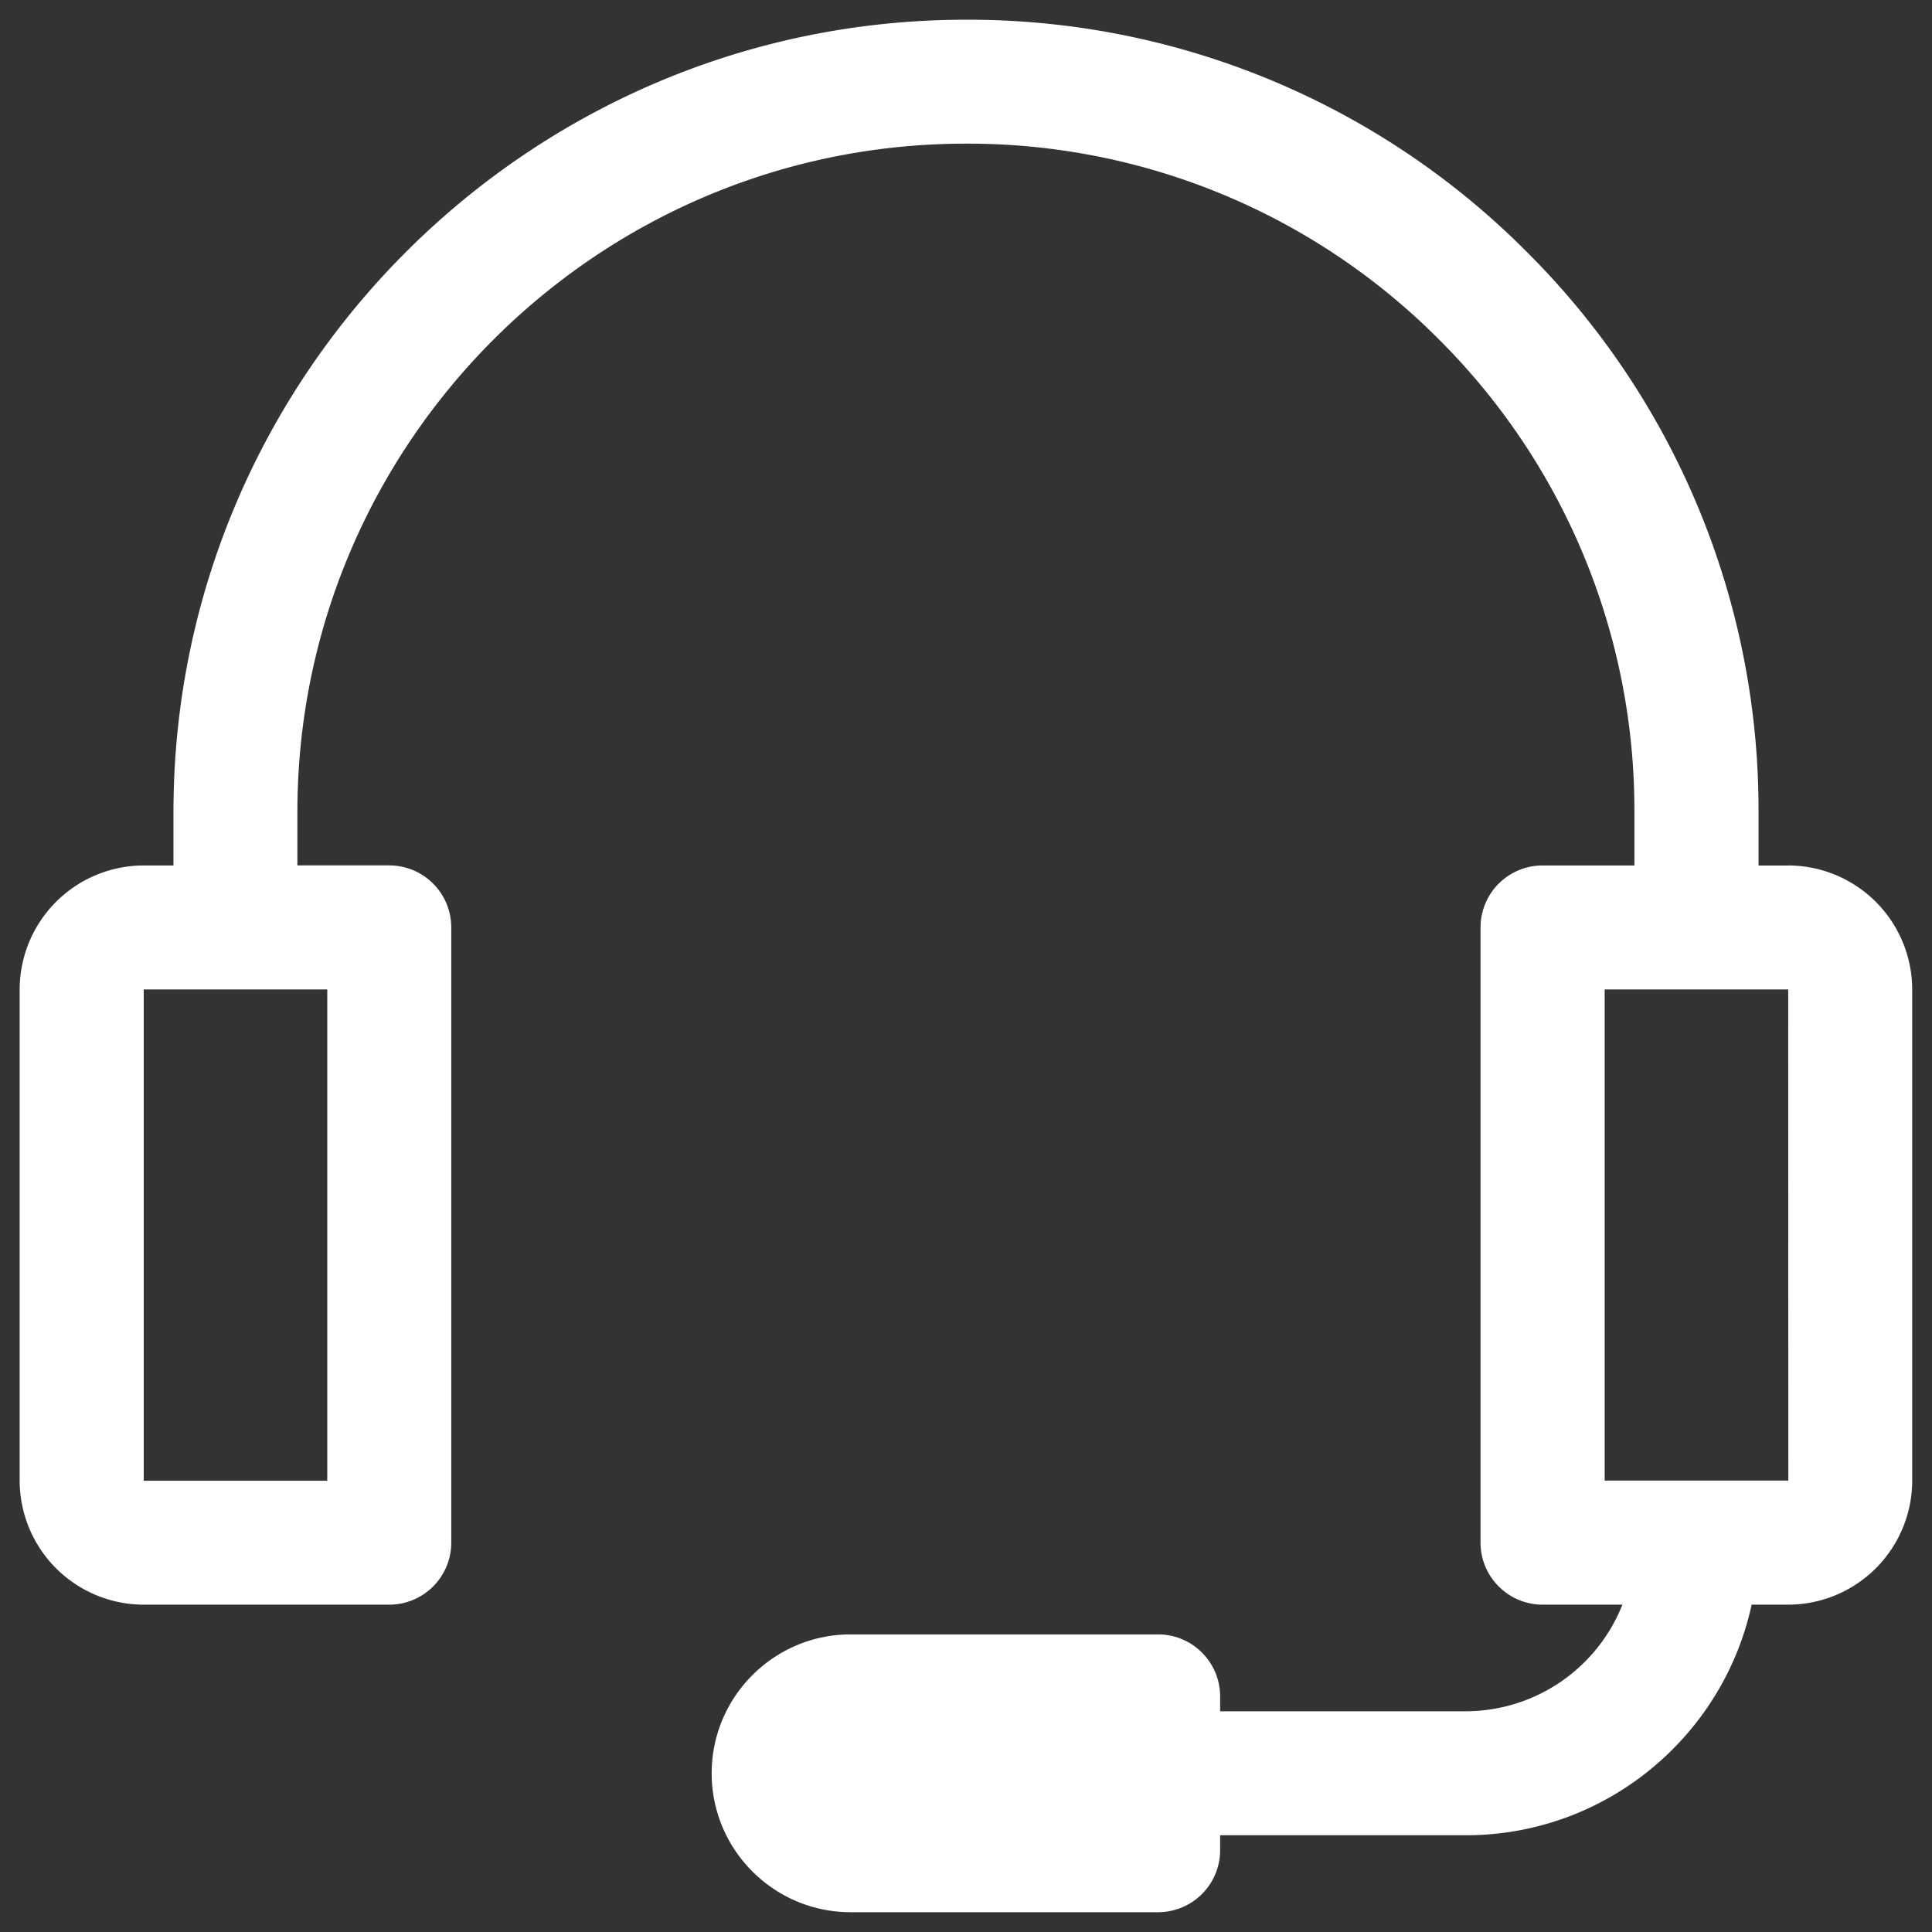 <svg width="28" height="28" viewBox="0 0 28 28" xmlns="http://www.w3.org/2000/svg">
    <rect x="0" y="0" width="28" height="28" fill="#333333" stroke="none"/>
    <path d="M23.256 21.46V14.34h2.66l.002 7.118h-2.662zm-21.173 0h2.66V14.34h-2.66v7.118zm23.833-8.916h-.43v-.773a11.41 11.41 0 0 0-3.362-8.124A11.41 11.41 0 0 0 13.999.286C7.667.286 2.514 5.438 2.514 11.77v.773h-.43A1.8 1.8 0 0 0 .285 14.34v7.118a1.8 1.8 0 0 0 1.797 1.798h3.559a.899.899 0 0 0 .899-.899v-8.915a.899.899 0 0 0-.9-.9h-1.33v-.772c0-5.342 4.347-9.688 9.688-9.688a9.627 9.627 0 0 1 6.854 2.835 9.627 9.627 0 0 1 2.835 6.853v.773h-1.33a.899.899 0 0 0-.9.899v8.915c0 .496.404.899.9.899h1.156a2.447 2.447 0 0 1-2.27 1.545h-3.56v-.215a.899.899 0 0 0-.898-.899h-4.458c-1.11 0-2.013.903-2.013 2.013 0 1.11.903 2.013 2.013 2.013h4.458a.899.899 0 0 0 .898-.898v-.217h3.56c2.03 0 3.73-1.434 4.143-3.342h.53a1.8 1.8 0 0 0 1.797-1.798v-7.118a1.8 1.8 0 0 0-1.798-1.797z" fill="#FFF" fill-rule="evenodd"/>
</svg>

